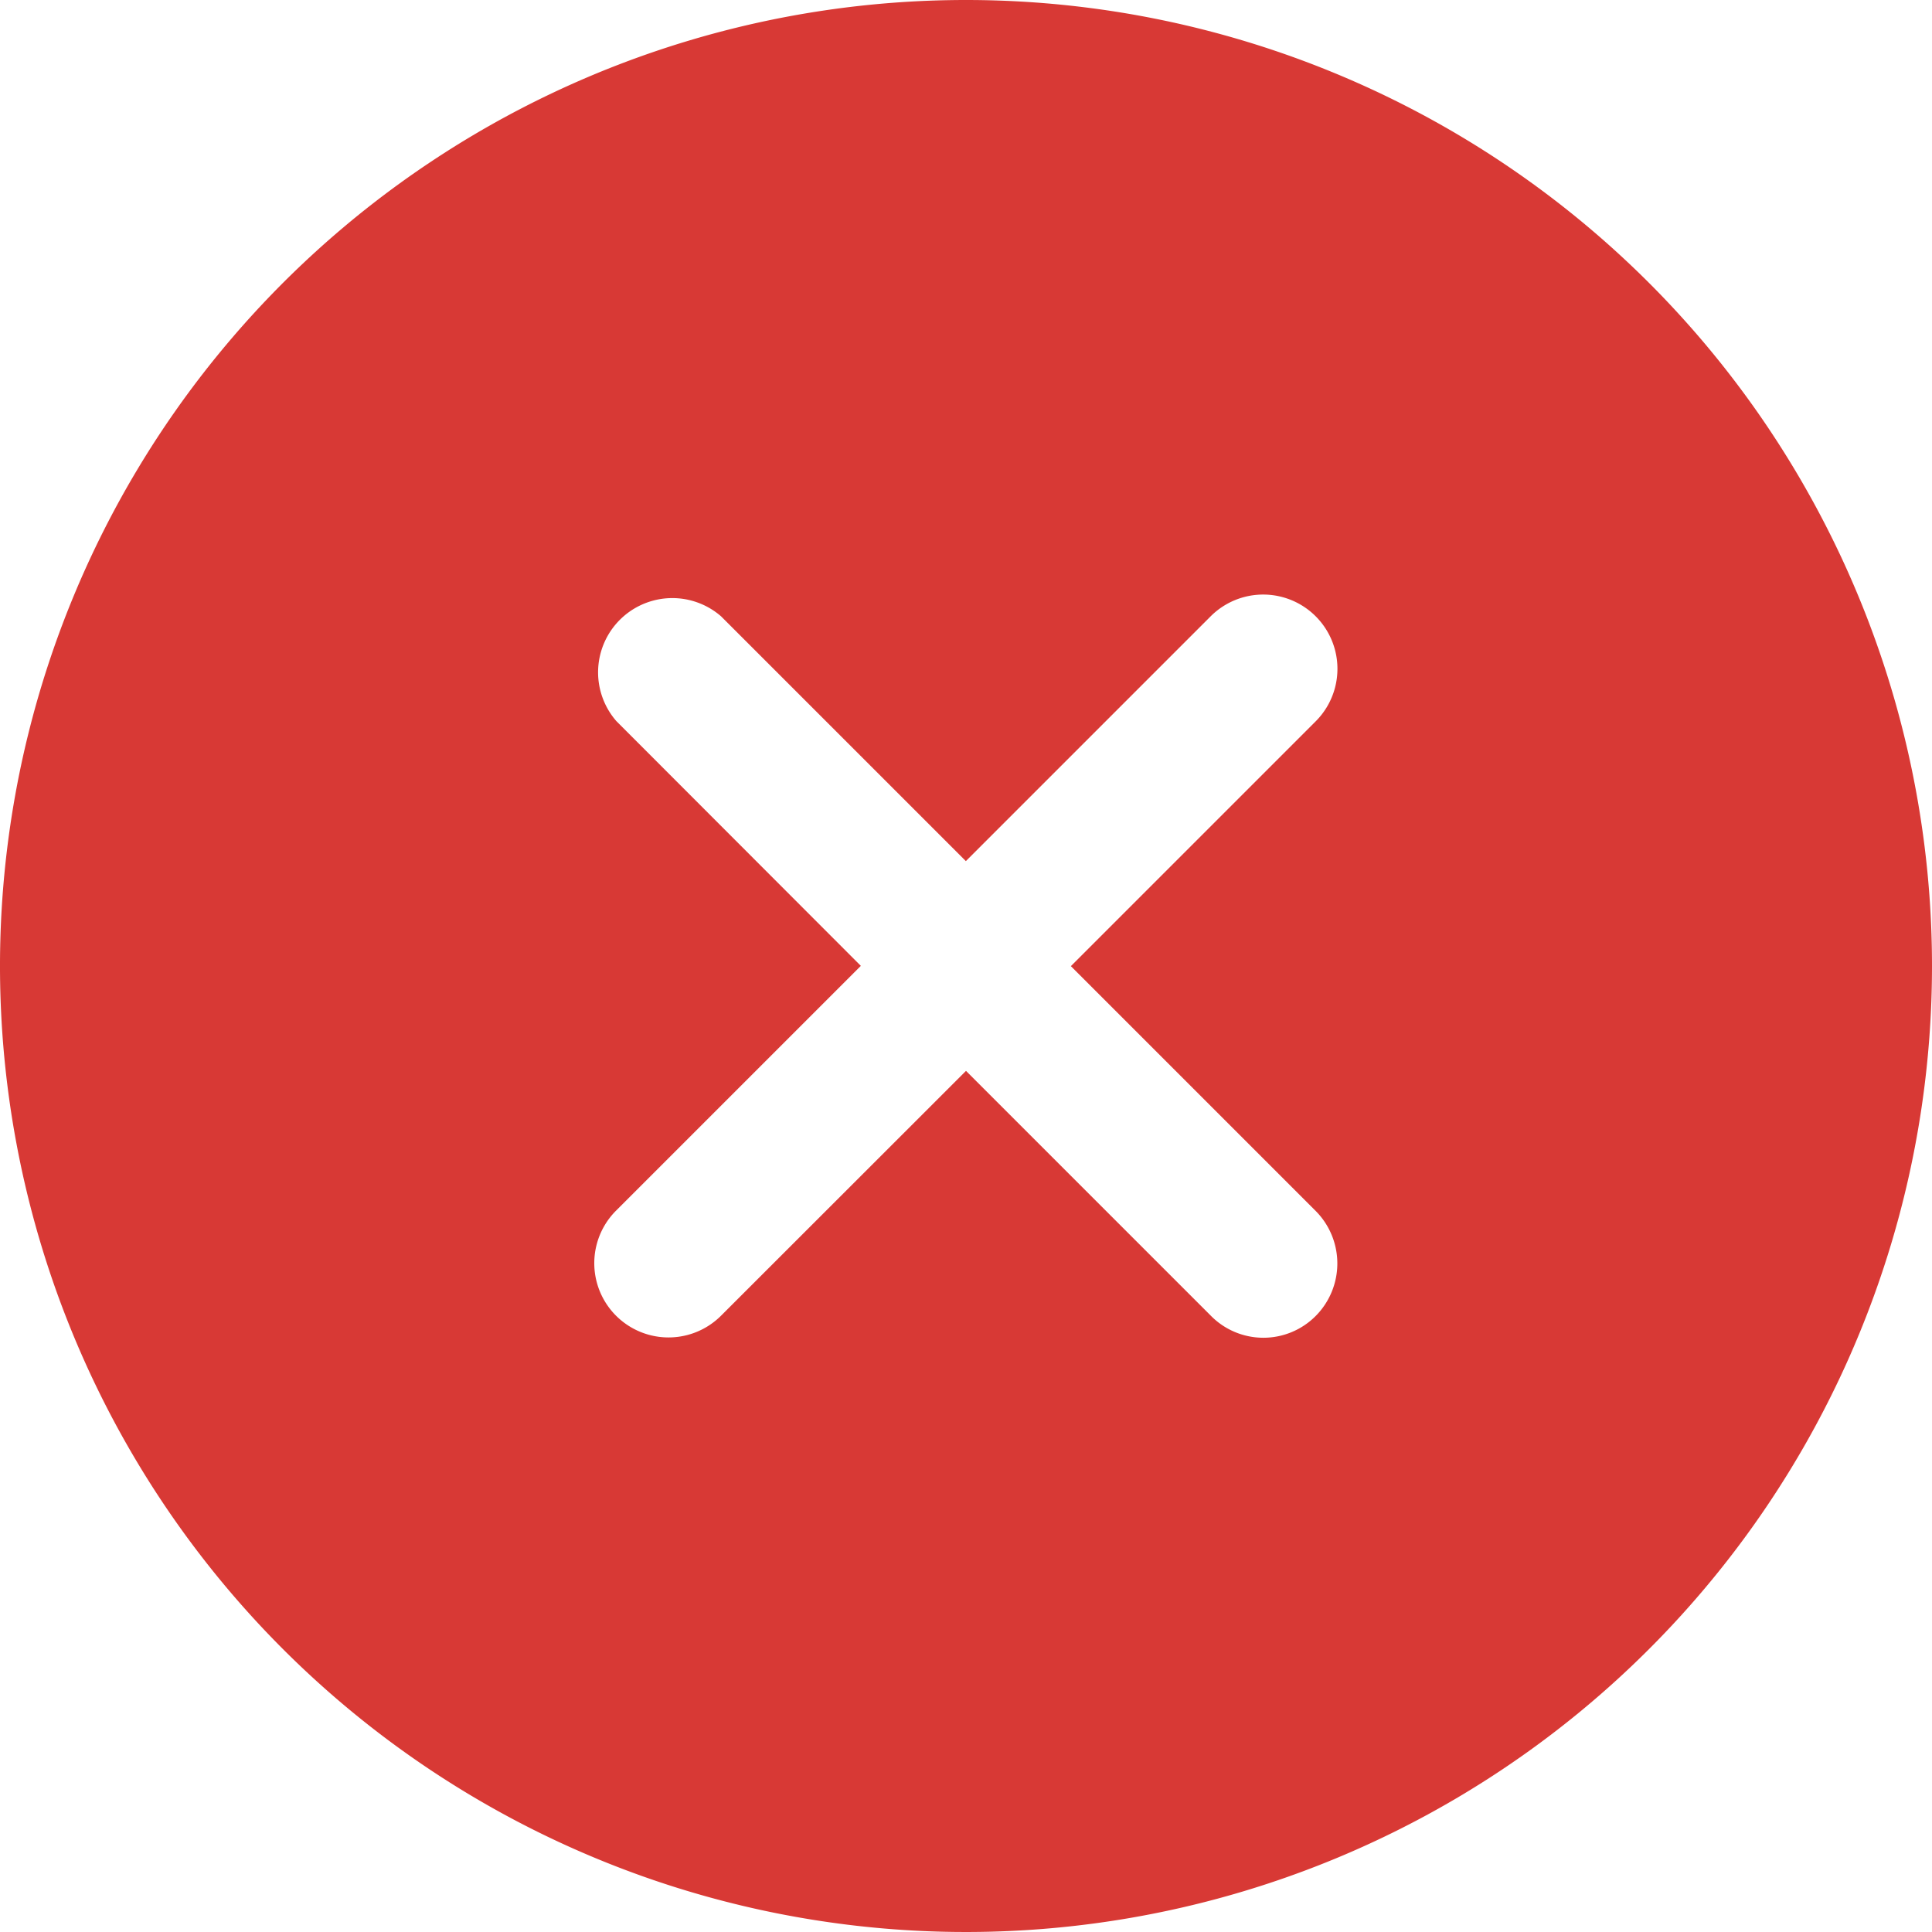 <svg xmlns="http://www.w3.org/2000/svg" width="14" height="14" viewBox="0 0 14 14">
  <path id="icon-error" d="M10.375,3.375a7,7,0,1,0,7,7A7,7,0,0,0,10.375,3.375Zm1.774,9.534-1.774-1.774L8.6,12.909a.538.538,0,1,1-.761-.761l1.774-1.774L7.841,8.6A.538.538,0,0,1,8.6,7.841l1.774,1.774,1.774-1.774a.538.538,0,0,1,.761.761l-1.774,1.774,1.774,1.774a.54.54,0,0,1,0,.761A.534.534,0,0,1,12.149,12.909Z" transform="translate(-3.375 -3.375)" fill="#d83935"/>
</svg>
